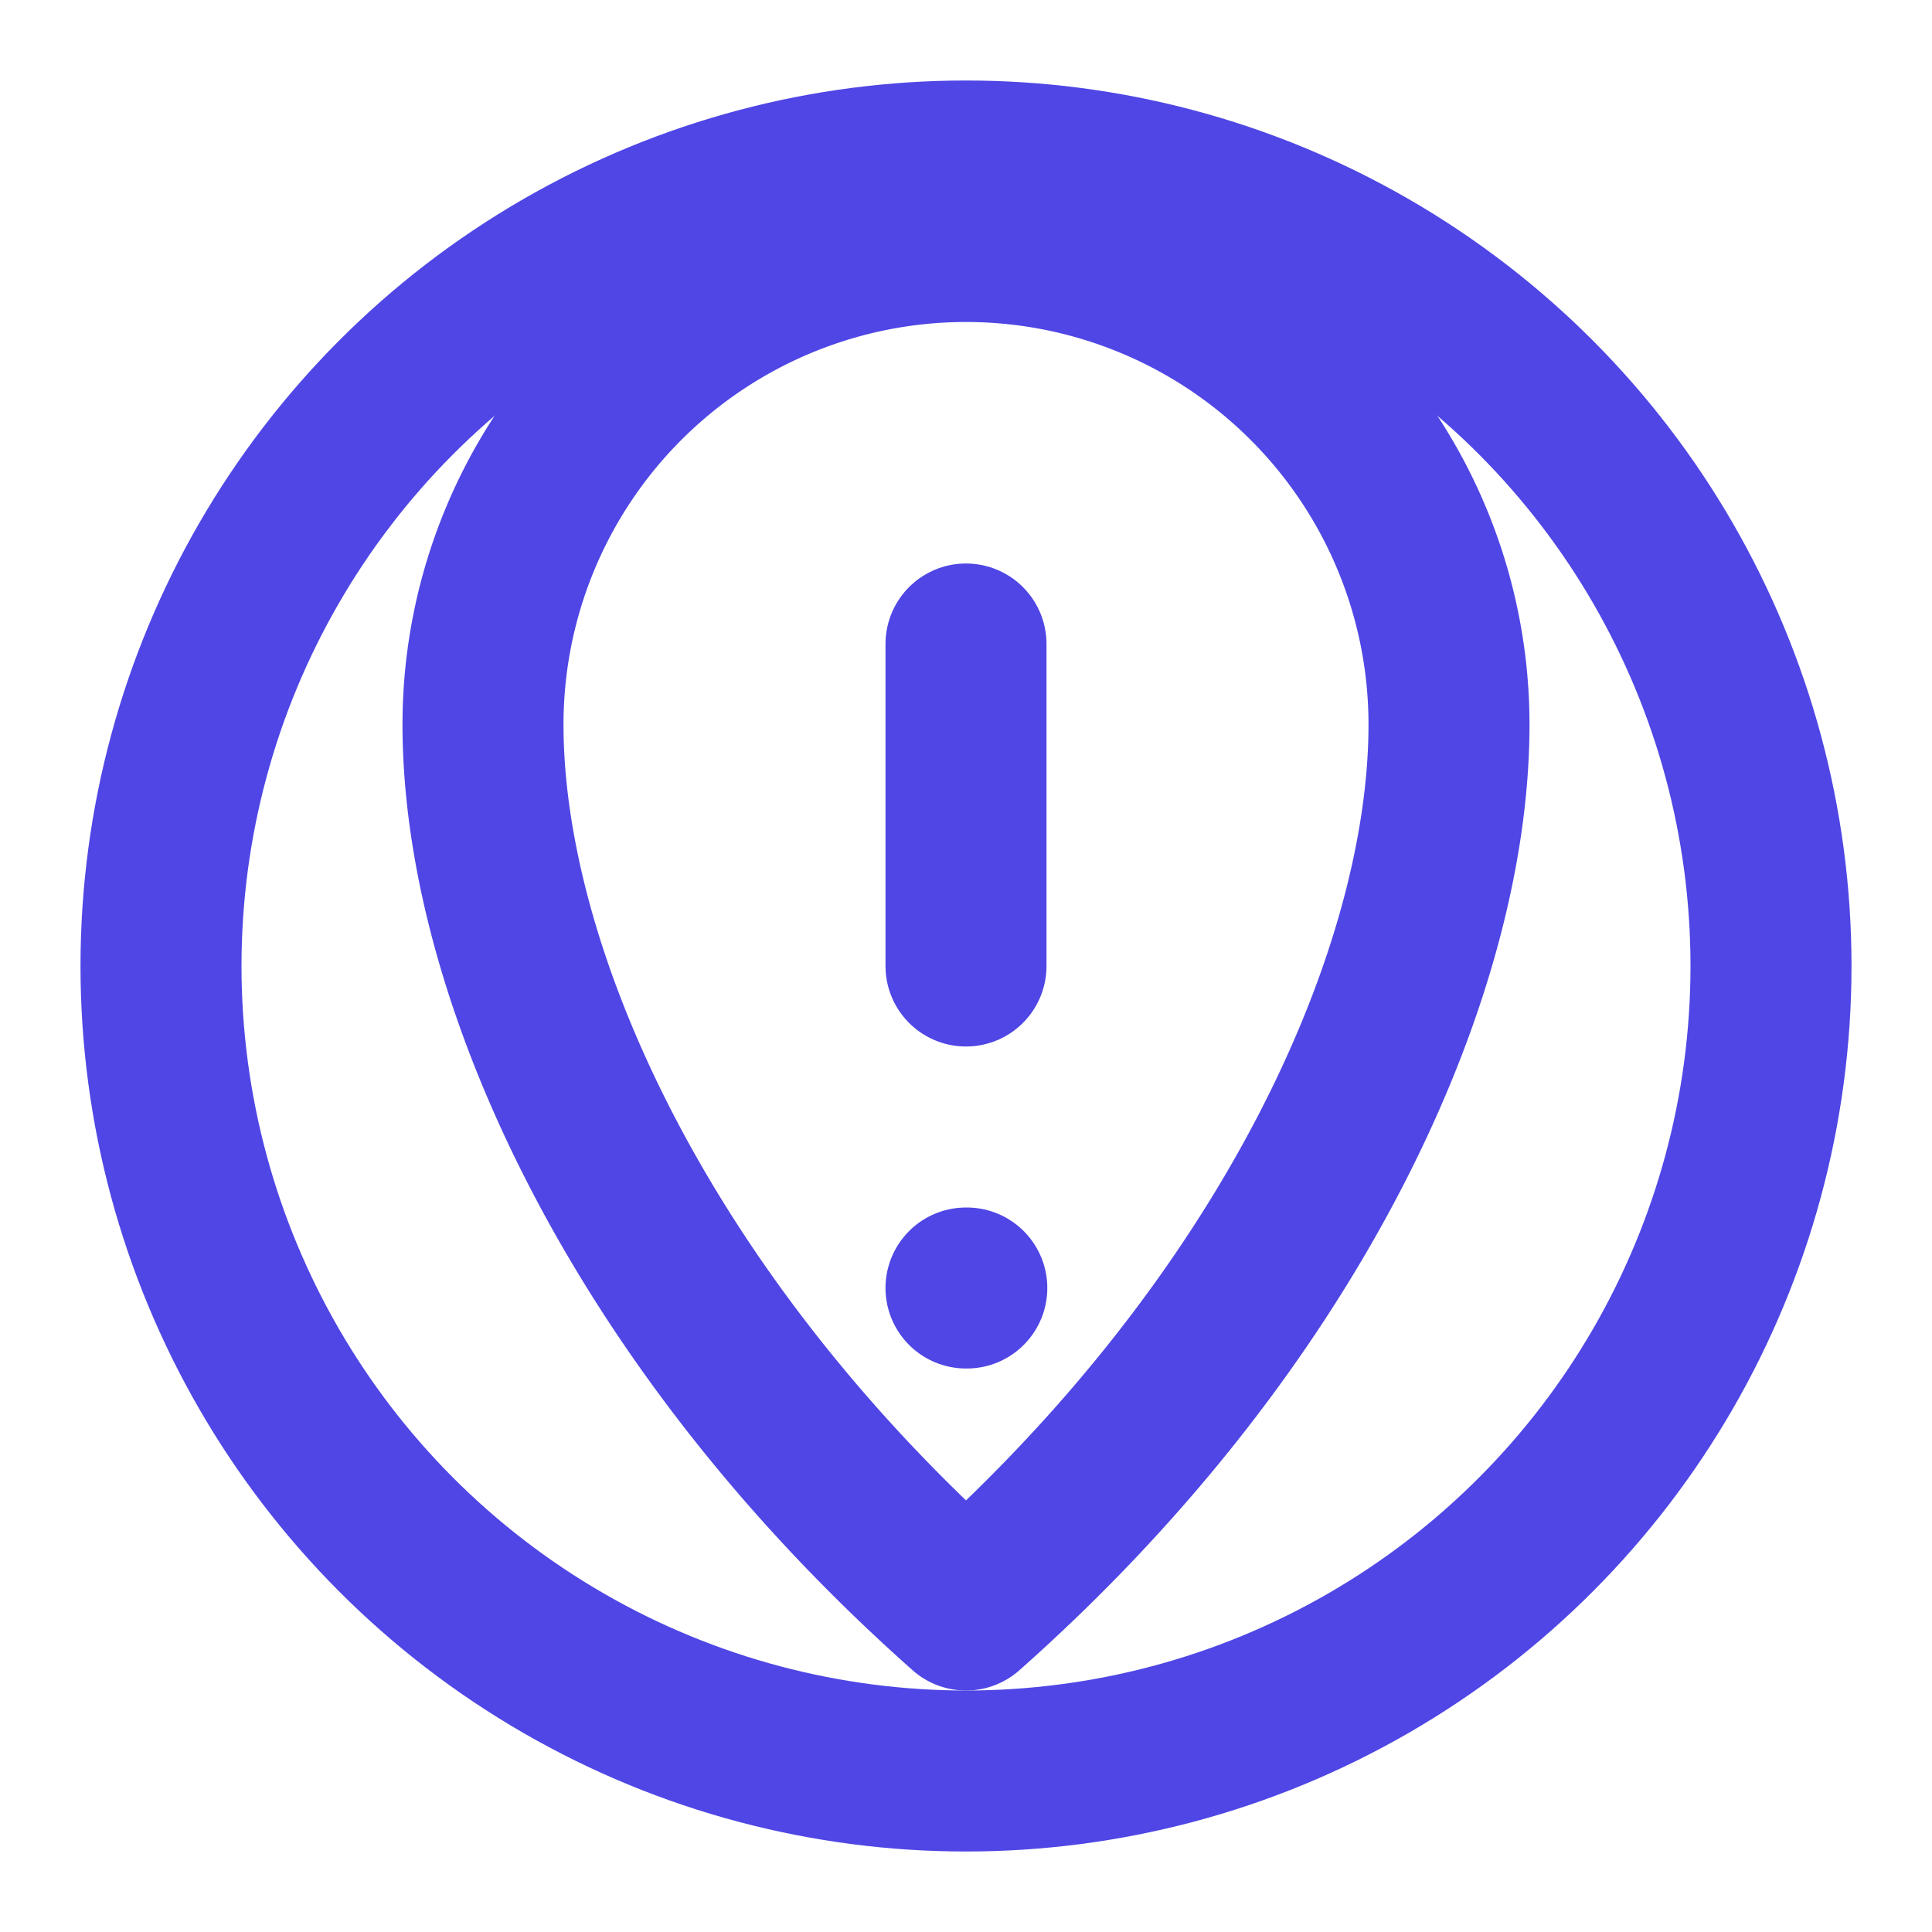<svg xmlns="http://www.w3.org/2000/svg" width="24" height="24" viewBox="0 0 24 24" fill="none" stroke="currentColor" stroke-width="2" stroke-linecap="round" stroke-linejoin="round" style="color: #4F46E5;">
  <circle cx="12" cy="12" r="10" />
  <line x1="12" y1="8" x2="12" y2="12" />
  <line x1="12" y1="16" x2="12.01" y2="16" />
  <path d="M6 9a6 6 0 0 1 12 0c0 3.09-1.95 7.41-6 11-4.05-3.59-6-7.91-6-11z" />
</svg>